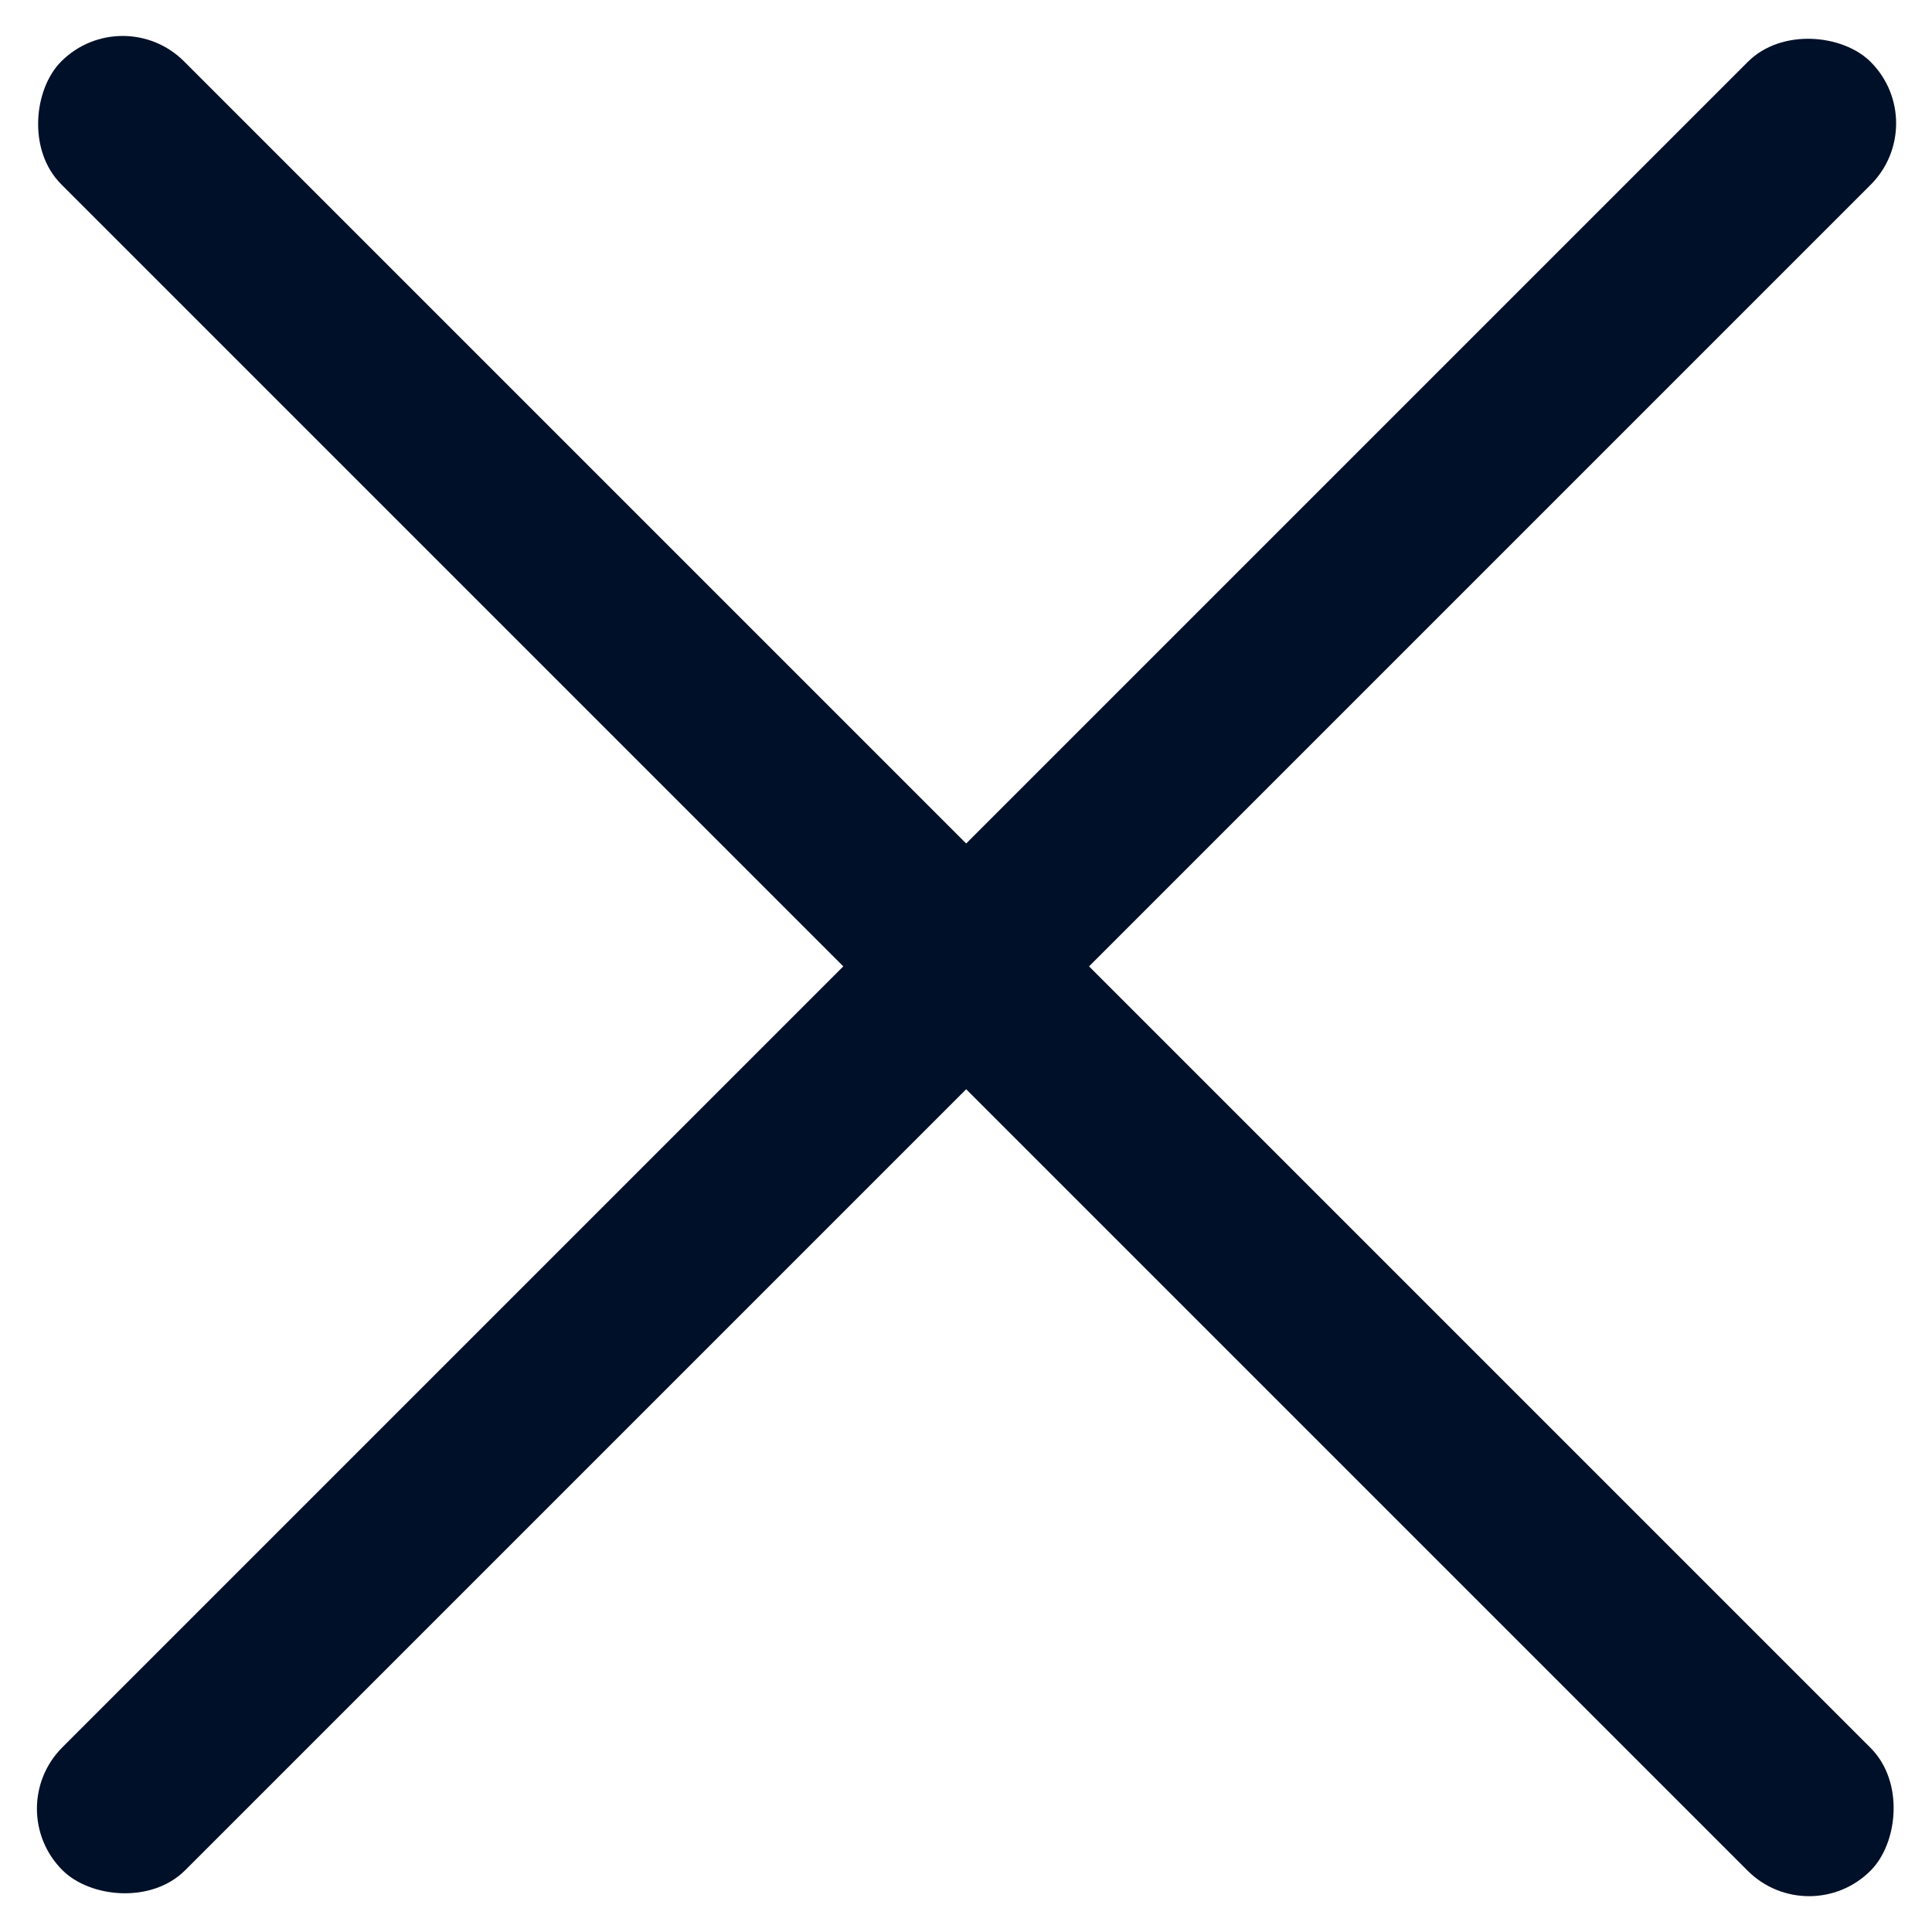 <svg width="16" height="16" viewBox="0 0 16 16" fill="none" xmlns="http://www.w3.org/2000/svg"><rect x="1.016" width="21.19" height="1.439" rx=".719" transform="rotate(45 1.016 0)" fill="#001028"/><rect x=".008" y="14.979" width="21.178" height="1.439" rx=".719" transform="rotate(-45 .008 14.979)" fill="#001028"/></svg>